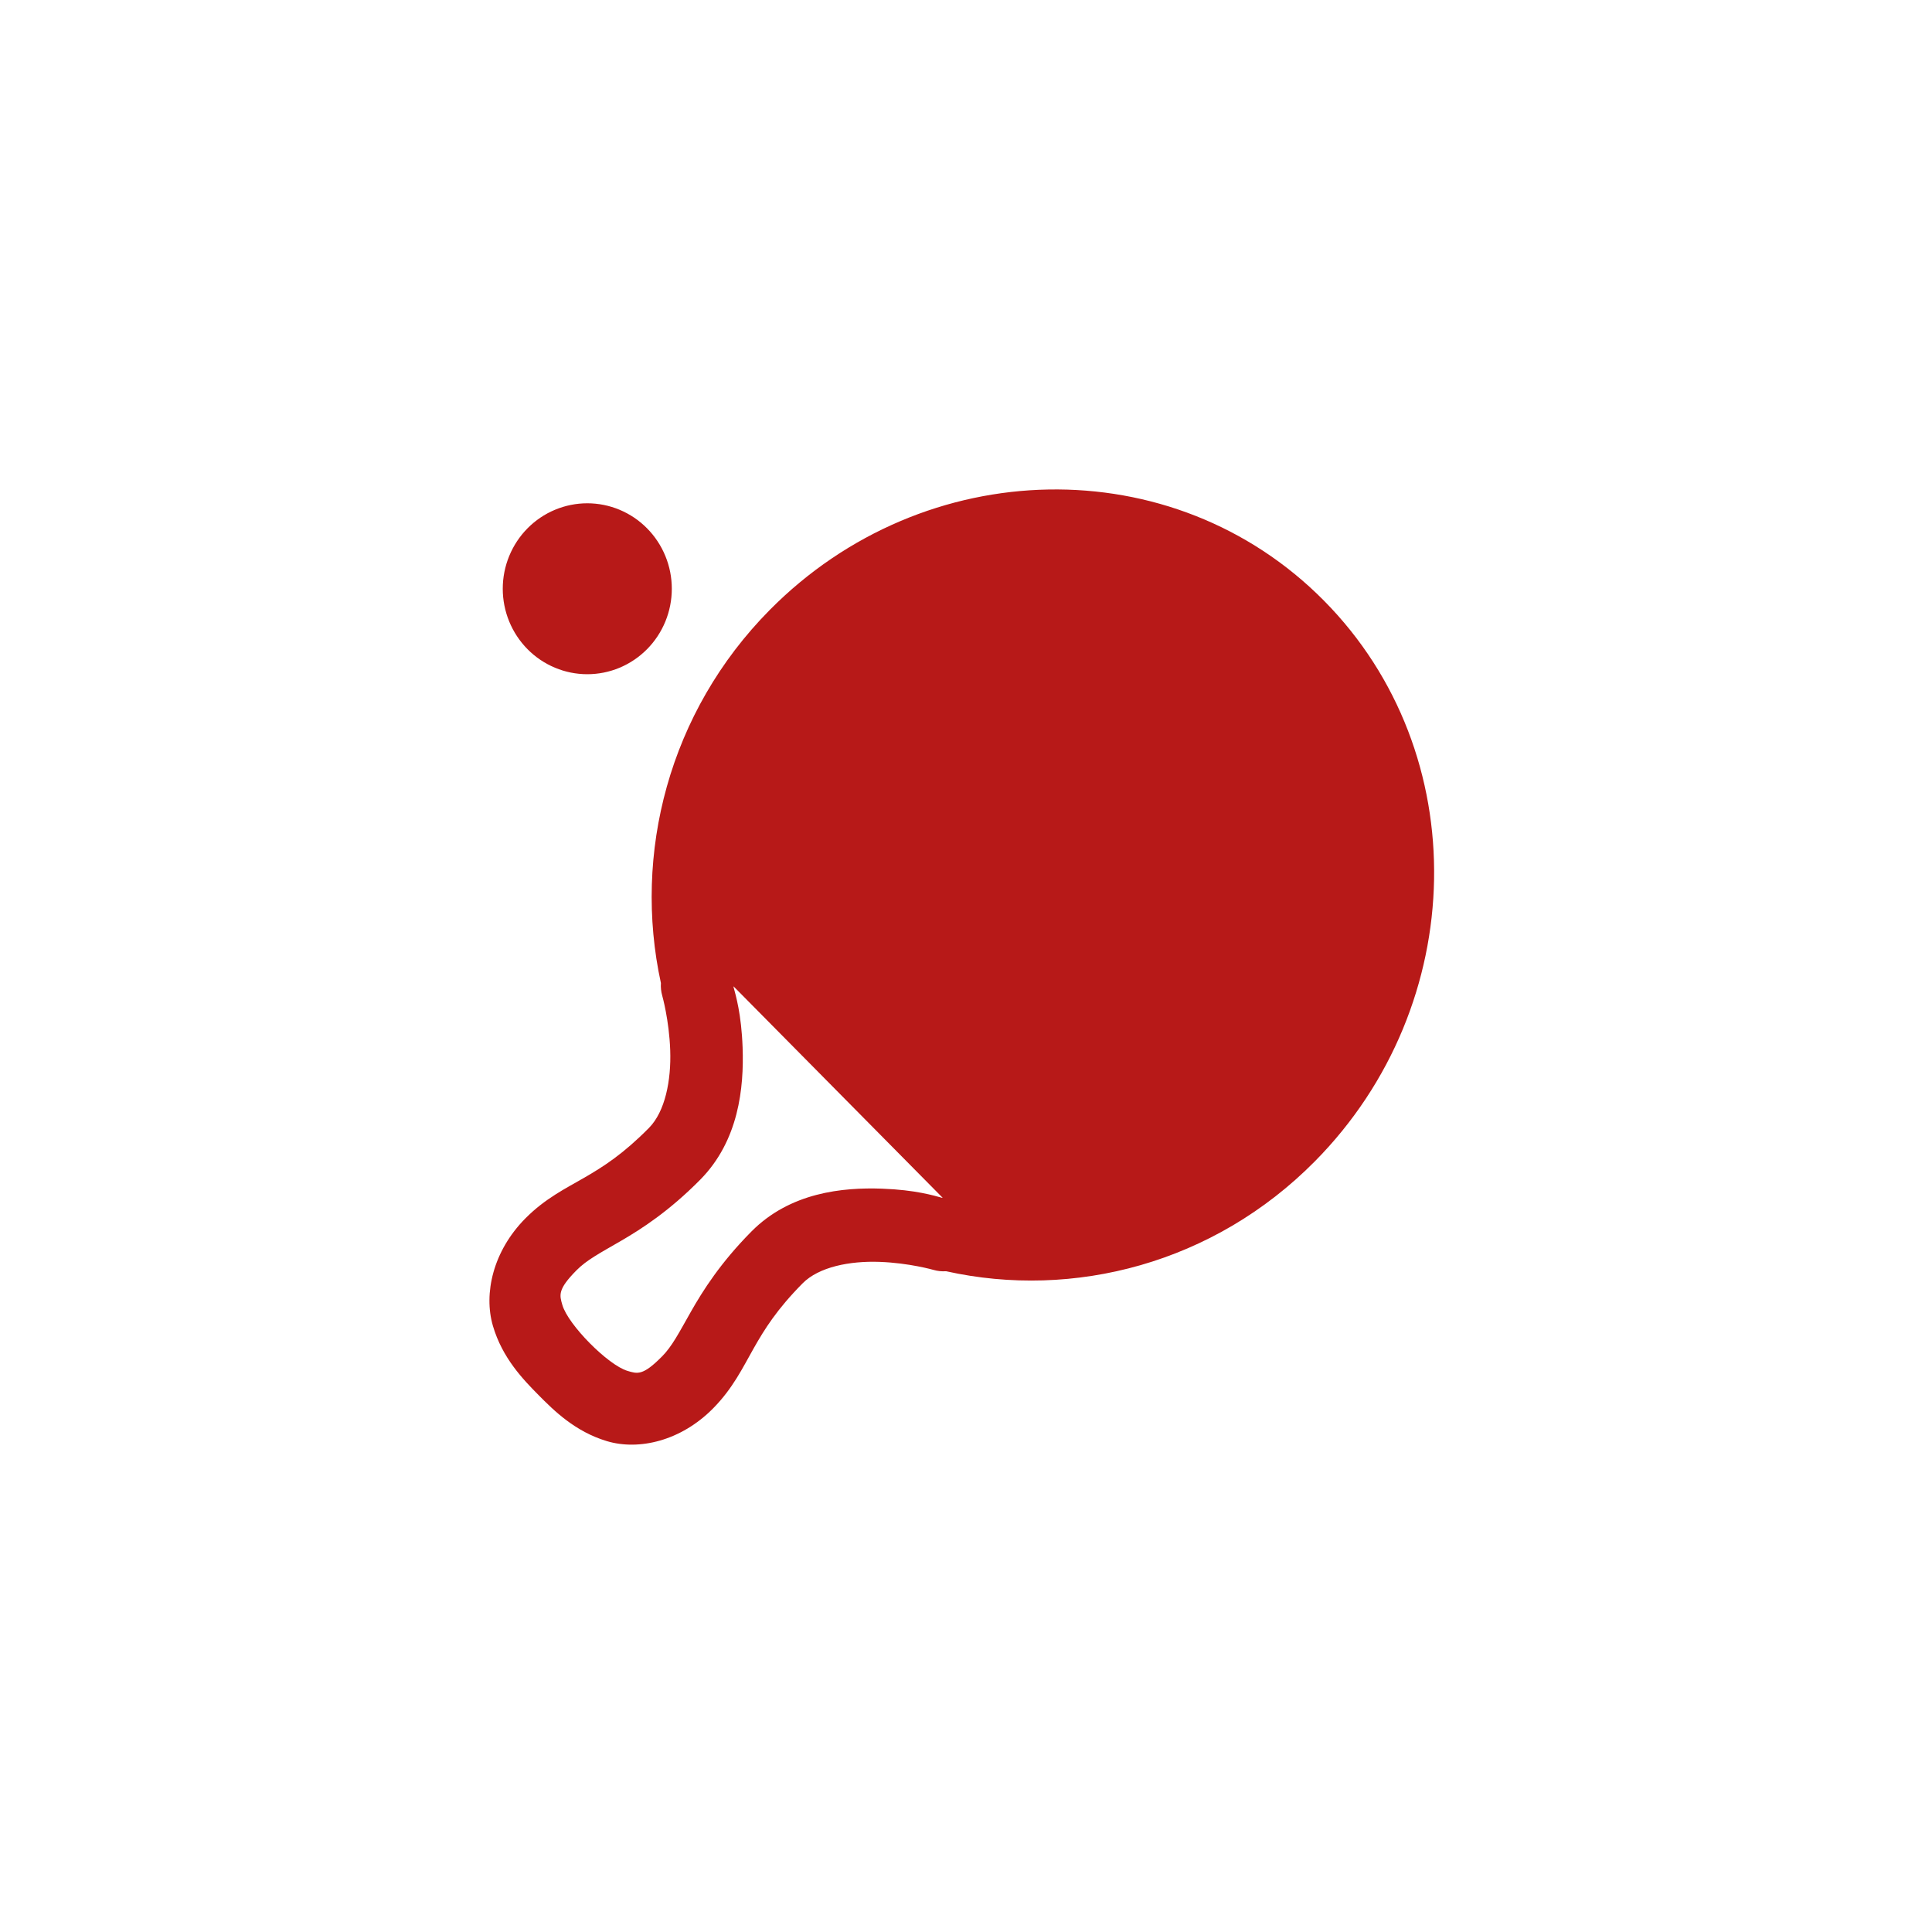 <svg xmlns="http://www.w3.org/2000/svg" width="150" height="150" viewBox="0 0 150 150" fill="none"><path d="M81.398 38.005C73.603 38.145 65.768 41.285 59.758 47.362C51.918 55.29 49.13 66.304 51.313 76.325C51.291 76.656 51.325 76.988 51.416 77.306C51.416 77.306 51.952 79.192 52.035 81.535C52.118 83.877 51.645 86.298 50.383 87.574C48.375 89.604 46.865 90.565 45.395 91.418C43.926 92.27 42.329 93.041 40.781 94.606C38.276 97.139 37.537 100.434 38.269 102.937C39.001 105.441 40.62 107.106 41.81 108.31C43.001 109.514 44.648 111.15 47.124 111.891C49.6 112.631 52.86 111.881 55.364 109.347C56.91 107.782 57.674 106.166 58.517 104.681C59.36 103.196 60.307 101.668 62.314 99.638C63.577 98.362 65.974 97.888 68.291 97.972C70.608 98.056 72.473 98.594 72.473 98.594C72.79 98.686 73.121 98.721 73.451 98.698C83.359 100.901 94.25 98.088 102.089 90.162C114.109 78.01 114.504 58.478 102.799 46.644C96.947 40.726 89.192 37.865 81.398 38.005ZM45.597 39.075C44.735 39.075 43.882 39.247 43.086 39.58C42.289 39.913 41.566 40.402 40.956 41.019C40.347 41.635 39.864 42.366 39.534 43.171C39.204 43.976 39.034 44.839 39.034 45.71C39.034 46.582 39.204 47.445 39.534 48.25C39.864 49.055 40.347 49.786 40.956 50.402C41.566 51.019 42.289 51.507 43.086 51.841C43.882 52.174 44.735 52.346 45.597 52.346C46.459 52.346 47.312 52.174 48.108 51.841C48.904 51.507 49.628 51.019 50.237 50.402C50.847 49.786 51.33 49.055 51.66 48.25C51.99 47.445 52.159 46.582 52.159 45.71C52.159 44.839 51.99 43.976 51.66 43.171C51.33 42.366 50.847 41.635 50.237 41.019C49.628 40.402 48.904 39.913 48.108 39.58C47.312 39.247 46.459 39.075 45.597 39.075ZM56.953 76.581L73.187 92.995C73.171 92.995 73.155 92.995 73.139 92.995C72.509 92.826 71.074 92.382 68.492 92.288C65.41 92.176 61.339 92.583 58.337 95.617C55.931 98.049 54.578 100.192 53.635 101.852C52.693 103.513 52.186 104.521 51.387 105.329C51.385 105.329 51.384 105.329 51.383 105.329C49.912 106.818 49.487 106.665 48.721 106.436C47.954 106.207 46.804 105.309 45.791 104.285C44.778 103.261 43.89 102.098 43.663 101.323C43.436 100.547 43.286 100.115 44.758 98.627C45.558 97.819 46.555 97.303 48.197 96.35C49.839 95.397 51.954 94.028 54.36 91.596C57.362 88.561 57.767 84.448 57.656 81.331C57.563 78.722 57.121 77.271 56.953 76.632C56.953 76.615 56.953 76.598 56.953 76.581Z" fill="#B71918"></path></svg>